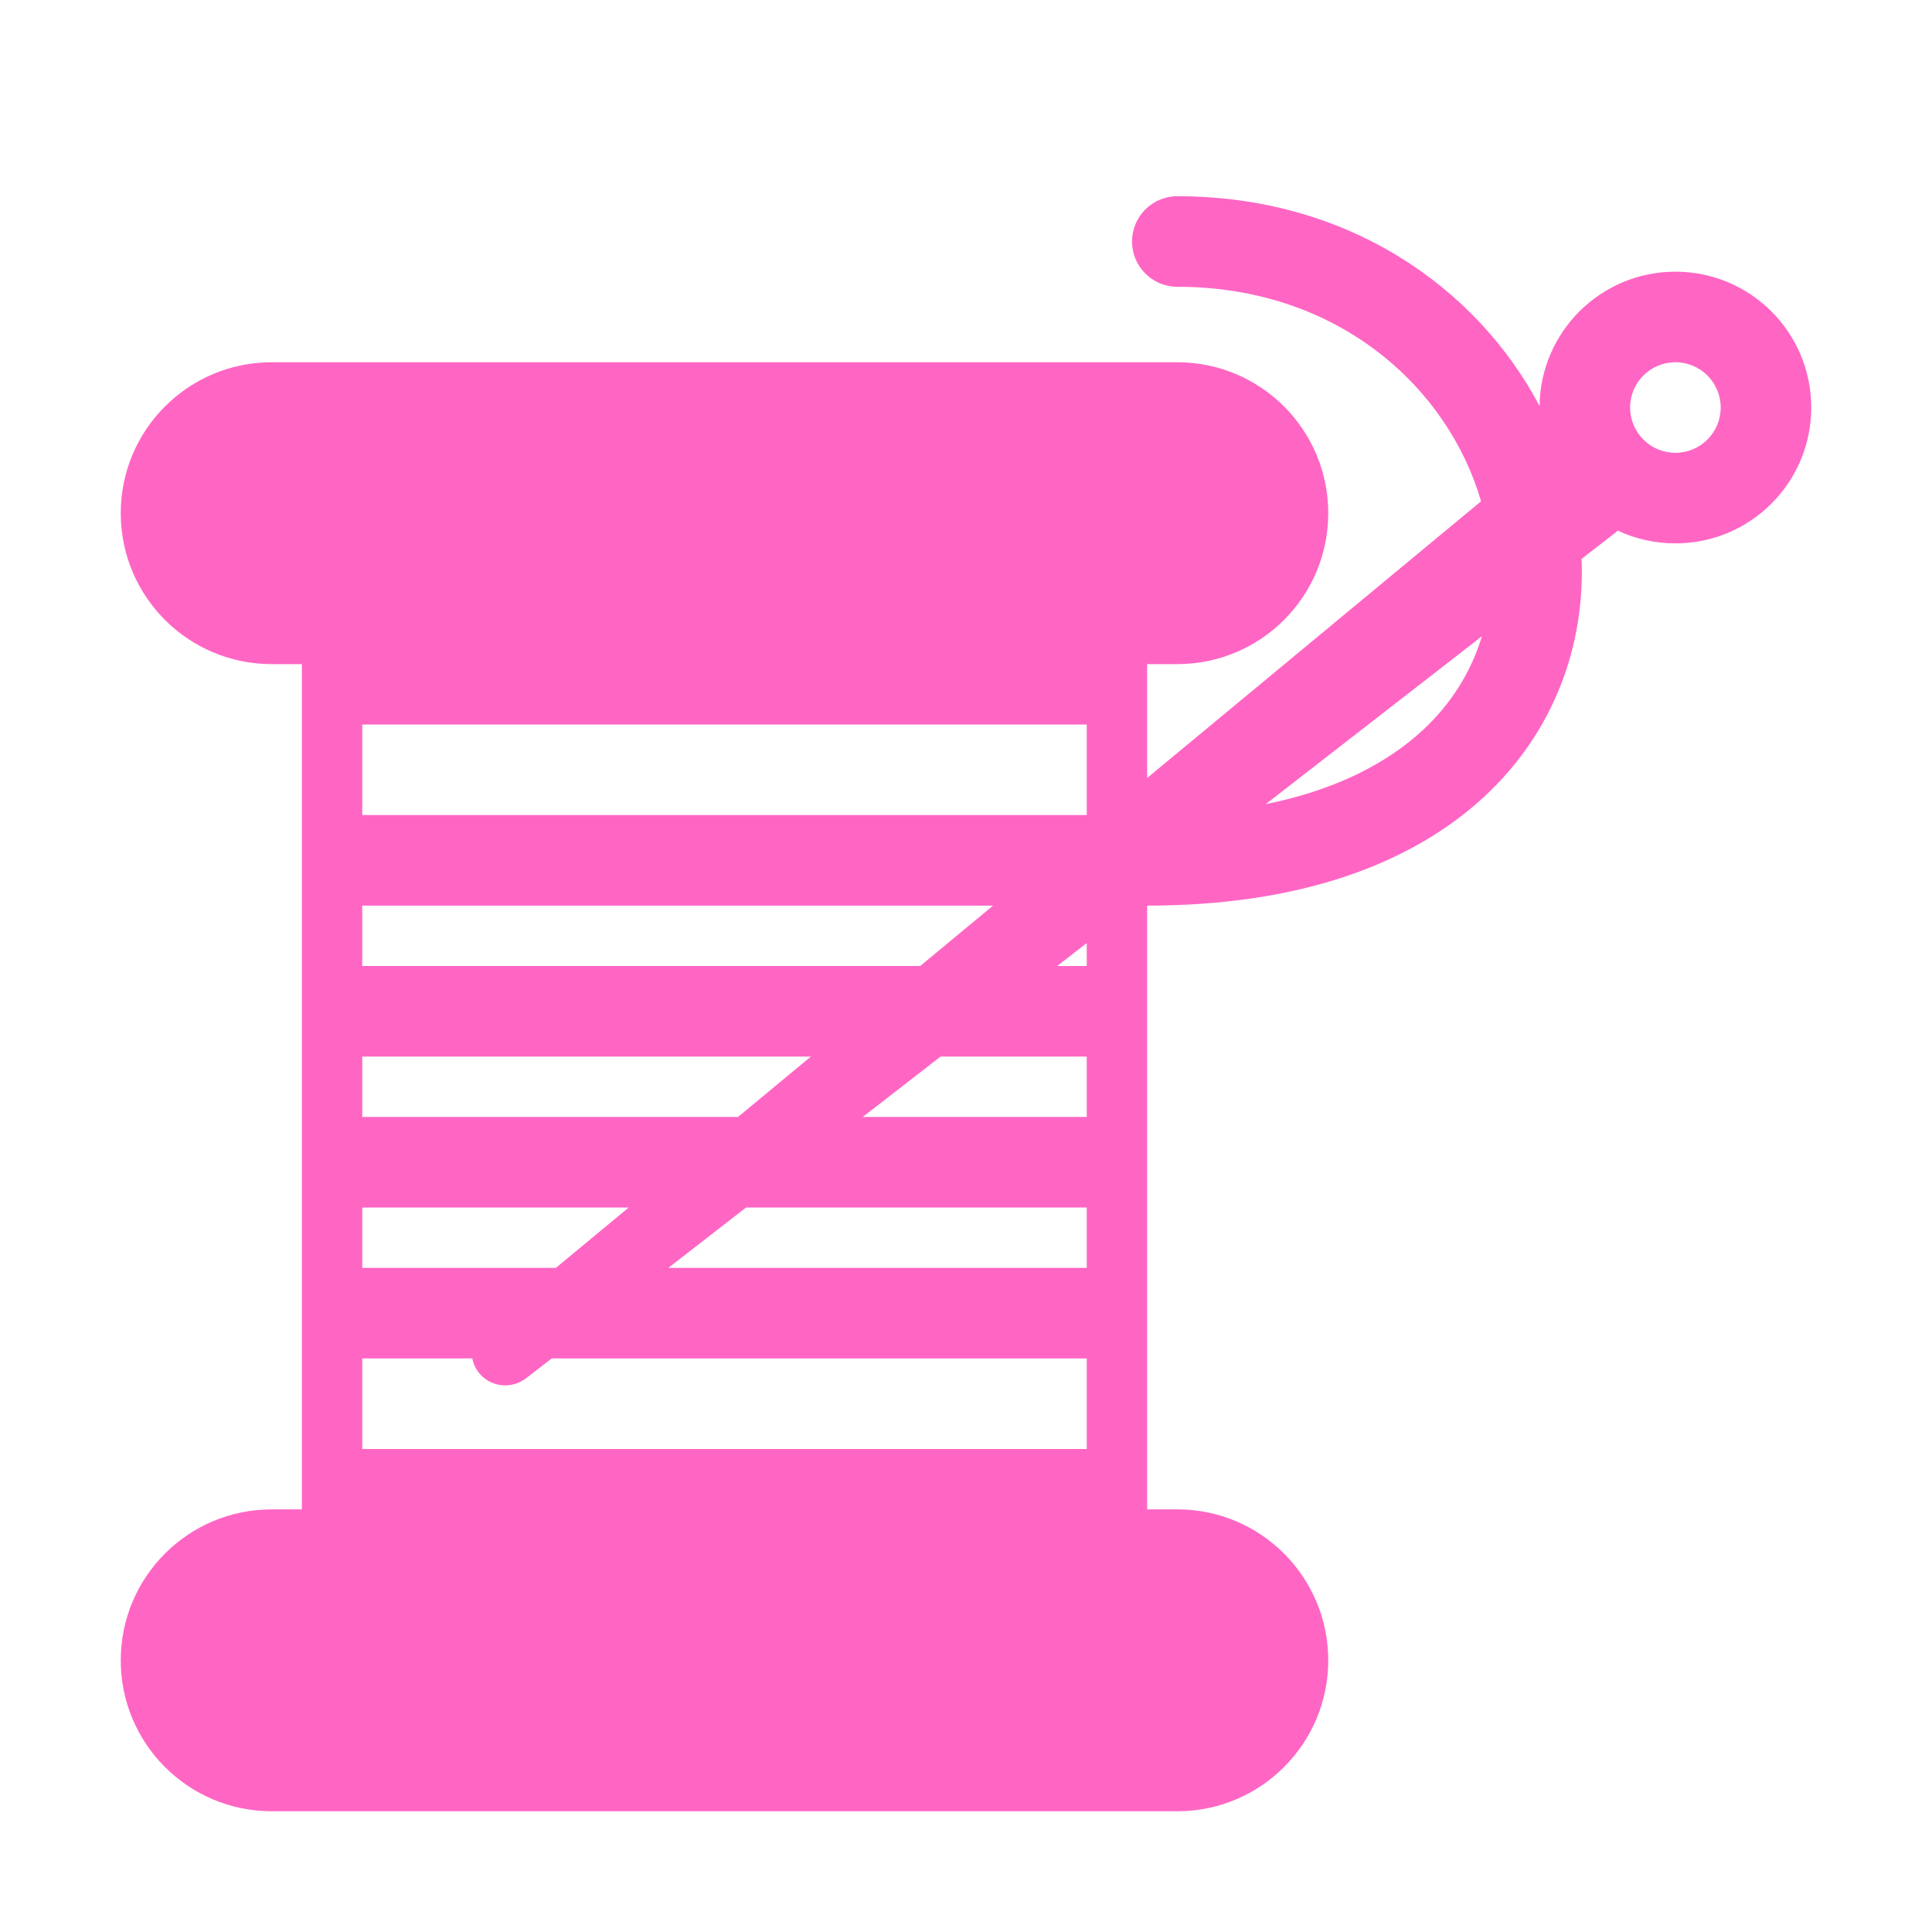 <?xml version="1.0" encoding="UTF-8"?> <svg xmlns="http://www.w3.org/2000/svg" viewBox="1984 2484 32 32" width="32" height="32" data-guides="{&quot;vertical&quot;:[],&quot;horizontal&quot;:[]}"><path fill="#ff66c4" stroke="#ff66c4" fill-opacity="1" stroke-width="1" stroke-opacity="0" color="rgb(51, 51, 51)" font-size-adjust="none" id="tSvg8423b2b53e" title="Path 7" d="M 2003.5 2487.25 C 2006.332 2487.25 2008.463 2488.765 2009.5 2490.724C 2009.514 2489.493 2010.516 2488.5 2011.75 2488.5C 2012.993 2488.5 2014 2489.507 2014 2490.75C 2014 2491.993 2012.993 2493 2011.75 2493C 2011.408 2493 2011.084 2492.924 2010.794 2492.788C 2010.781 2492.801 2010.767 2492.813 2010.753 2492.825C 2010.567 2492.969 2010.382 2493.113 2010.196 2493.257C 2010.252 2494.683 2009.75 2496.116 2008.58 2497.199C 2007.364 2498.323 2005.505 2499 2003 2499C 2003 2502.333 2003 2505.667 2003 2509C 2003.167 2509 2003.333 2509 2003.5 2509C 2004.881 2509 2006 2510.119 2006 2511.5C 2006 2512.881 2004.881 2514 2003.5 2514C 1998.5 2514 1993.5 2514 1988.5 2514C 1987.119 2514 1986 2512.881 1986 2511.5C 1986 2510.119 1987.119 2509 1988.5 2509C 1988.667 2509 1988.833 2509 1989 2509C 1989 2504.333 1989 2499.667 1989 2495C 1988.833 2495 1988.667 2495 1988.5 2495C 1987.119 2495 1986 2493.881 1986 2492.5C 1986 2491.119 1987.119 2490 1988.5 2490C 1993.5 2490 1998.5 2490 2003.5 2490C 2004.881 2490 2006 2491.119 2006 2492.5C 2006 2493.881 2004.881 2495 2003.5 2495C 2003.333 2495 2003.167 2495 2003 2495C 2003 2495.629 2003 2496.257 2003 2496.886C 2004.844 2495.358 2006.687 2493.831 2008.531 2492.303C 2007.99 2490.437 2006.183 2488.75 2003.5 2488.75C 2003.086 2488.75 2002.75 2488.414 2002.75 2488C 2002.75 2487.586 2003.086 2487.25 2003.5 2487.25ZM 2002 2497.5 C 2002 2497 2002 2496.5 2002 2496C 1998 2496 1994 2496 1990 2496C 1990 2496.5 1990 2497 1990 2497.5C 1994 2497.5 1998 2497.5 2002 2497.5ZM 1990 2499 C 1990 2499.333 1990 2499.667 1990 2500C 1993.08 2500 1996.161 2500 1999.241 2500C 1999.644 2499.667 2000.046 2499.333 2000.448 2499C 1996.966 2499 1993.483 2499 1990 2499ZM 1990 2501.5 C 1990 2501.833 1990 2502.167 1990 2502.5C 1992.075 2502.5 1994.149 2502.5 1996.224 2502.5C 1996.626 2502.167 1997.029 2501.833 1997.431 2501.5C 1994.954 2501.5 1992.477 2501.5 1990 2501.5ZM 1990 2504 C 1990 2504.333 1990 2504.667 1990 2505C 1991.069 2505 1992.138 2505 1993.207 2505C 1993.609 2504.667 1994.011 2504.333 1994.414 2504C 1992.943 2504 1991.471 2504 1990 2504ZM 1990 2506.5 C 1990 2507 1990 2507.5 1990 2508C 1994 2508 1998 2508 2002 2508C 2002 2507.5 2002 2507 2002 2506.5C 1999.046 2506.5 1996.092 2506.5 1993.138 2506.5C 1992.999 2506.608 1992.86 2506.716 1992.721 2506.823C 1992.484 2507.009 1992.145 2506.983 1991.948 2506.756C 1991.881 2506.681 1991.84 2506.592 1991.823 2506.5C 1991.216 2506.5 1990.608 2506.5 1990 2506.5ZM 2002 2505 C 2002 2504.667 2002 2504.333 2002 2504C 2000.119 2504 1998.239 2504 1996.358 2504C 1995.929 2504.333 1995.499 2504.667 1995.07 2505C 1997.38 2505 1999.69 2505 2002 2505ZM 2002 2502.5 C 2002 2502.167 2002 2501.833 2002 2501.5C 2001.193 2501.5 2000.386 2501.5 1999.579 2501.5C 1999.149 2501.833 1998.72 2502.167 1998.29 2502.5C 1999.527 2502.5 2000.763 2502.5 2002 2502.5ZM 2002 2500 C 2002 2499.873 2002 2499.747 2002 2499.62C 2001.837 2499.747 2001.674 2499.873 2001.511 2500C 2001.674 2500 2001.837 2500 2002 2500ZM 2004.965 2497.319 C 2006.137 2497.082 2006.982 2496.633 2007.561 2496.098C 2008.048 2495.648 2008.371 2495.113 2008.545 2494.539C 2007.352 2495.465 2006.158 2496.392 2004.965 2497.319ZM 2012.5 2490.75 C 2012.5 2490.336 2012.164 2490 2011.75 2490C 2011.336 2490 2011 2490.336 2011 2490.75C 2011 2491.164 2011.336 2491.5 2011.75 2491.5C 2012.164 2491.5 2012.5 2491.164 2012.5 2490.75Z"></path><defs></defs></svg> 